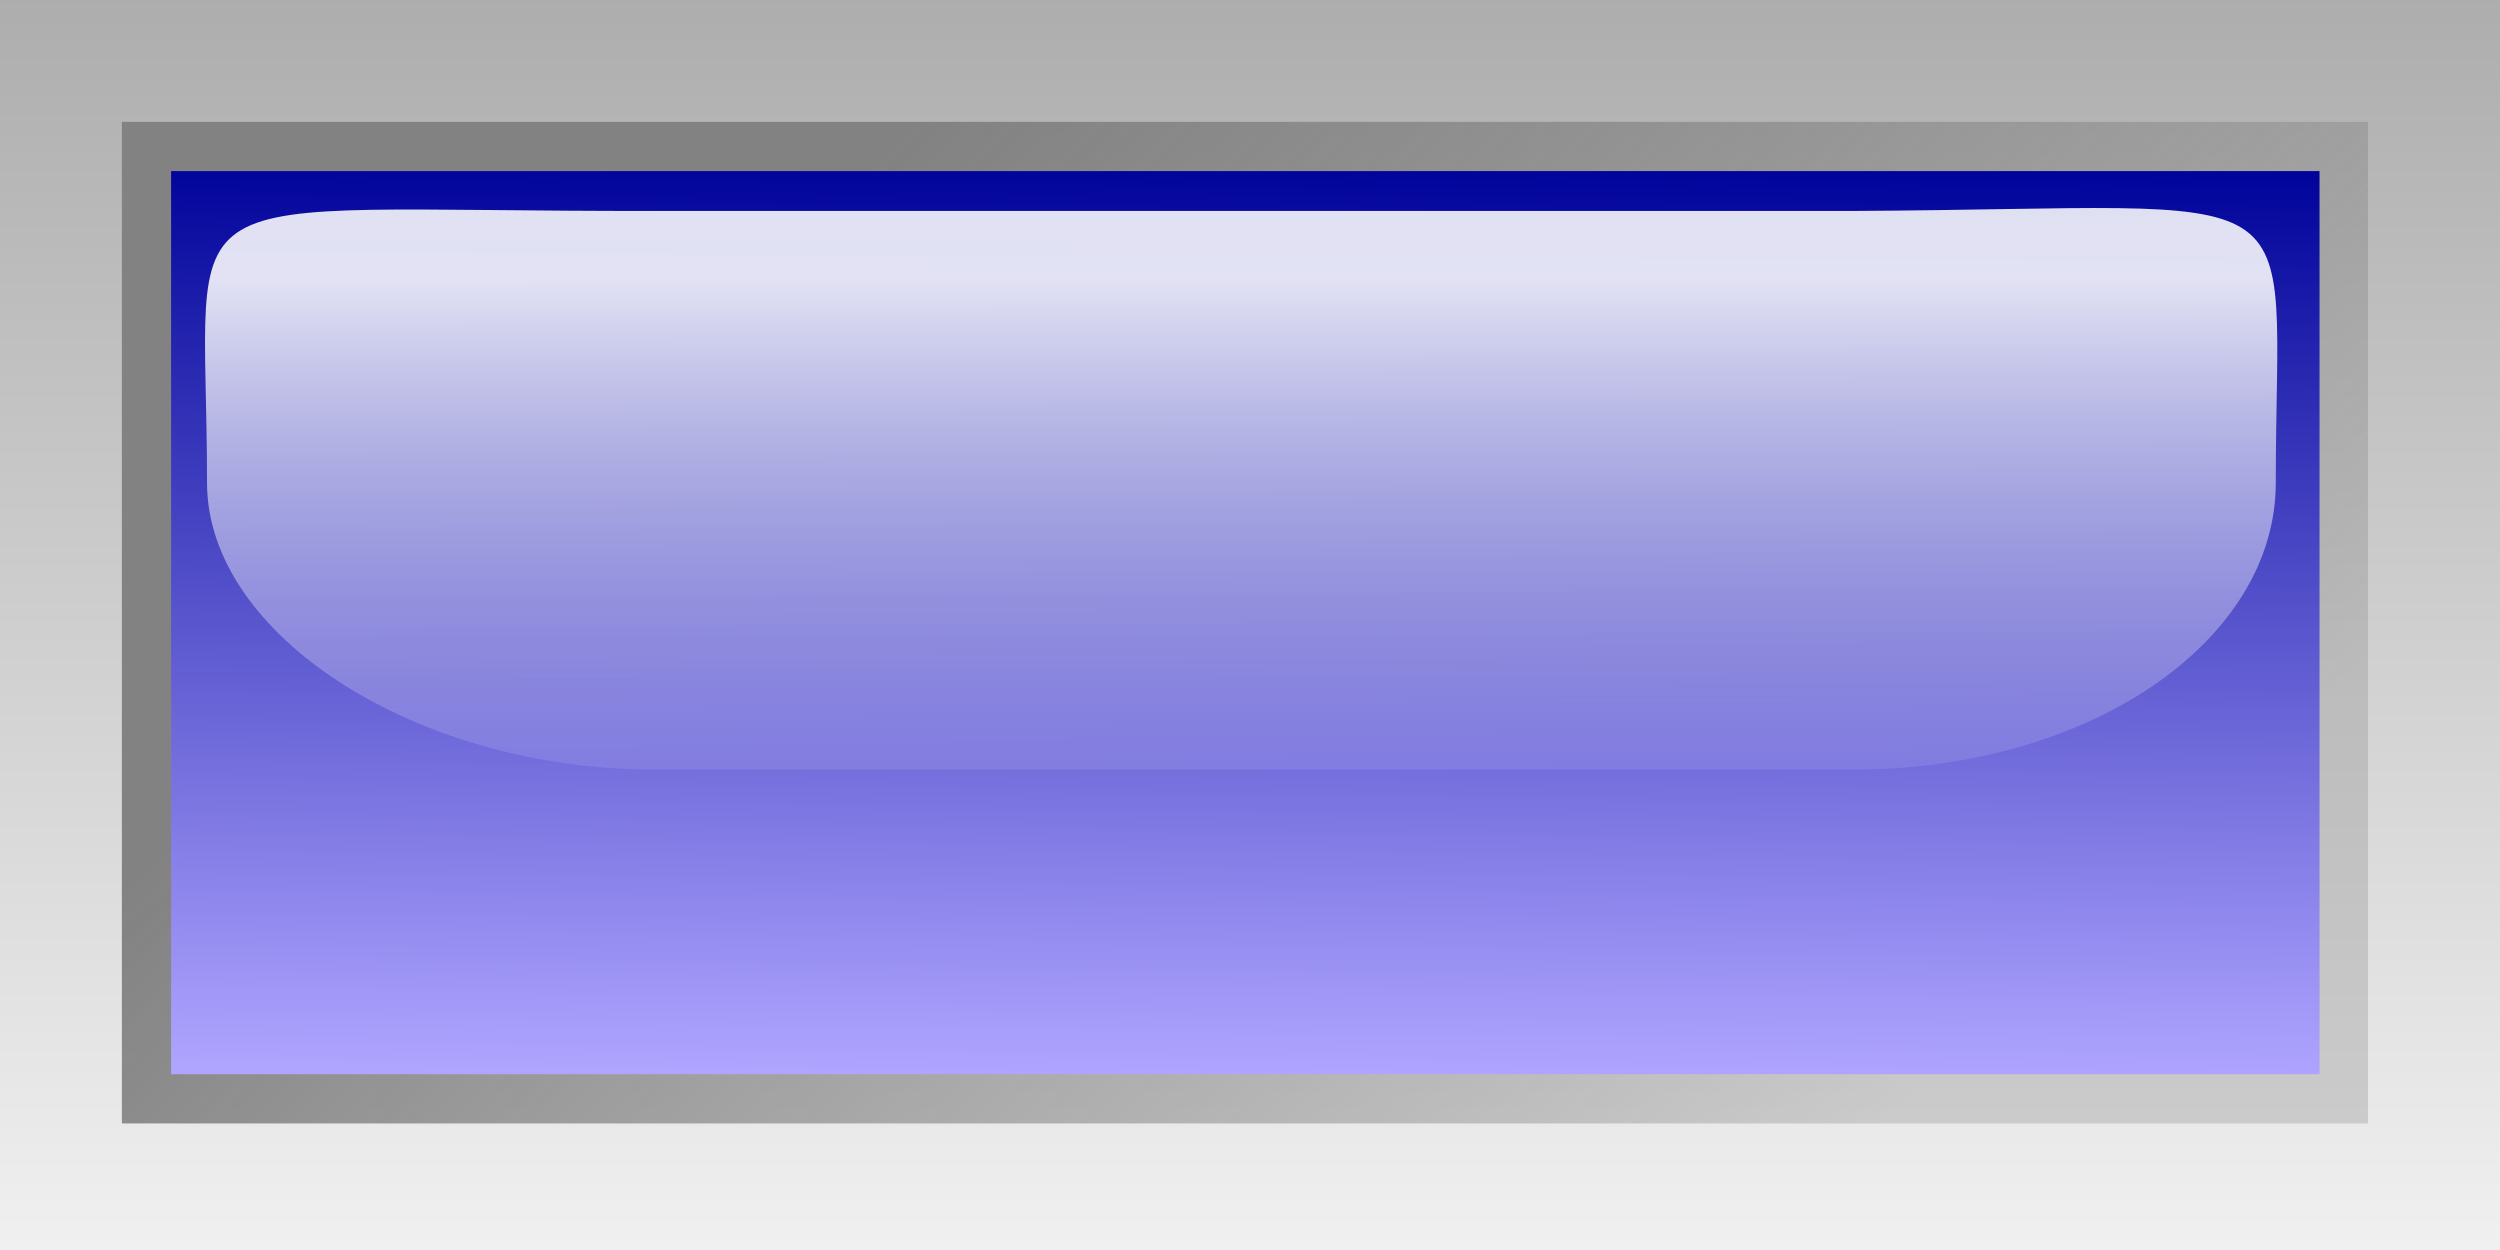 <svg xmlns="http://www.w3.org/2000/svg" viewBox="0 0 100 50"><rect x="0" y="0" width="100" height="50" fill="#333333" stroke="none"/><defs><linearGradient id="d" y2="46.774" gradientUnits="userSpaceOnUse" y1="47.917" gradientTransform="matrix(.963 0 0 .618 8.797 11.451)" x2="21.594" x1="21.594"><stop offset="0" stop-color="#fff" stop-opacity="0"/><stop offset="1" stop-color="#fff" stop-opacity=".875"/></linearGradient><linearGradient id="c" y2="41.375" gradientUnits="userSpaceOnUse" y1="40.209" x2="29.594" x1="29.6"><stop offset="0" stop-color="#00039a"/><stop offset="1" stop-color="#afa5ff"/></linearGradient><linearGradient id="b" y2="41.438" gradientUnits="userSpaceOnUse" y1="40.156" x2="30.411" x1="29.176"><stop offset="0" stop-color="#828282"/><stop offset="1" stop-color="#929292" stop-opacity=".353"/></linearGradient><linearGradient id="a" y2="41.6" gradientUnits="userSpaceOnUse" y1="39.991" x2="29.6" x1="29.6"><stop offset="0" stop-color="#adadad"/><stop offset="1" stop-color="#f0f0f0"/></linearGradient></defs><path d="M28 40h3.2v1.6H28V40z" fill="url(#a)" transform="translate(-875 -1250) scale(31.25)"/><path d="M28.156 40.156v1.282h2.875v-1.282h-2.875z" fill="url(#b)" transform="translate(-875 -1250) scale(31.25)"/><path d="M28.219 40.219v1.156h2.75v-1.156h-2.75z" fill="url(#c)" transform="translate(-875 -1250) scale(31.25)"/><path d="M28.837 40.27c-.646.001-.572-.052-.572.348 0 .195.268.367.572.367h1.535c.304 0 .541-.165.541-.367 0-.403.064-.351-.541-.348h-1.535z" fill="url(#d)" transform="translate(-875 -1250) scale(31.25)"/></svg>